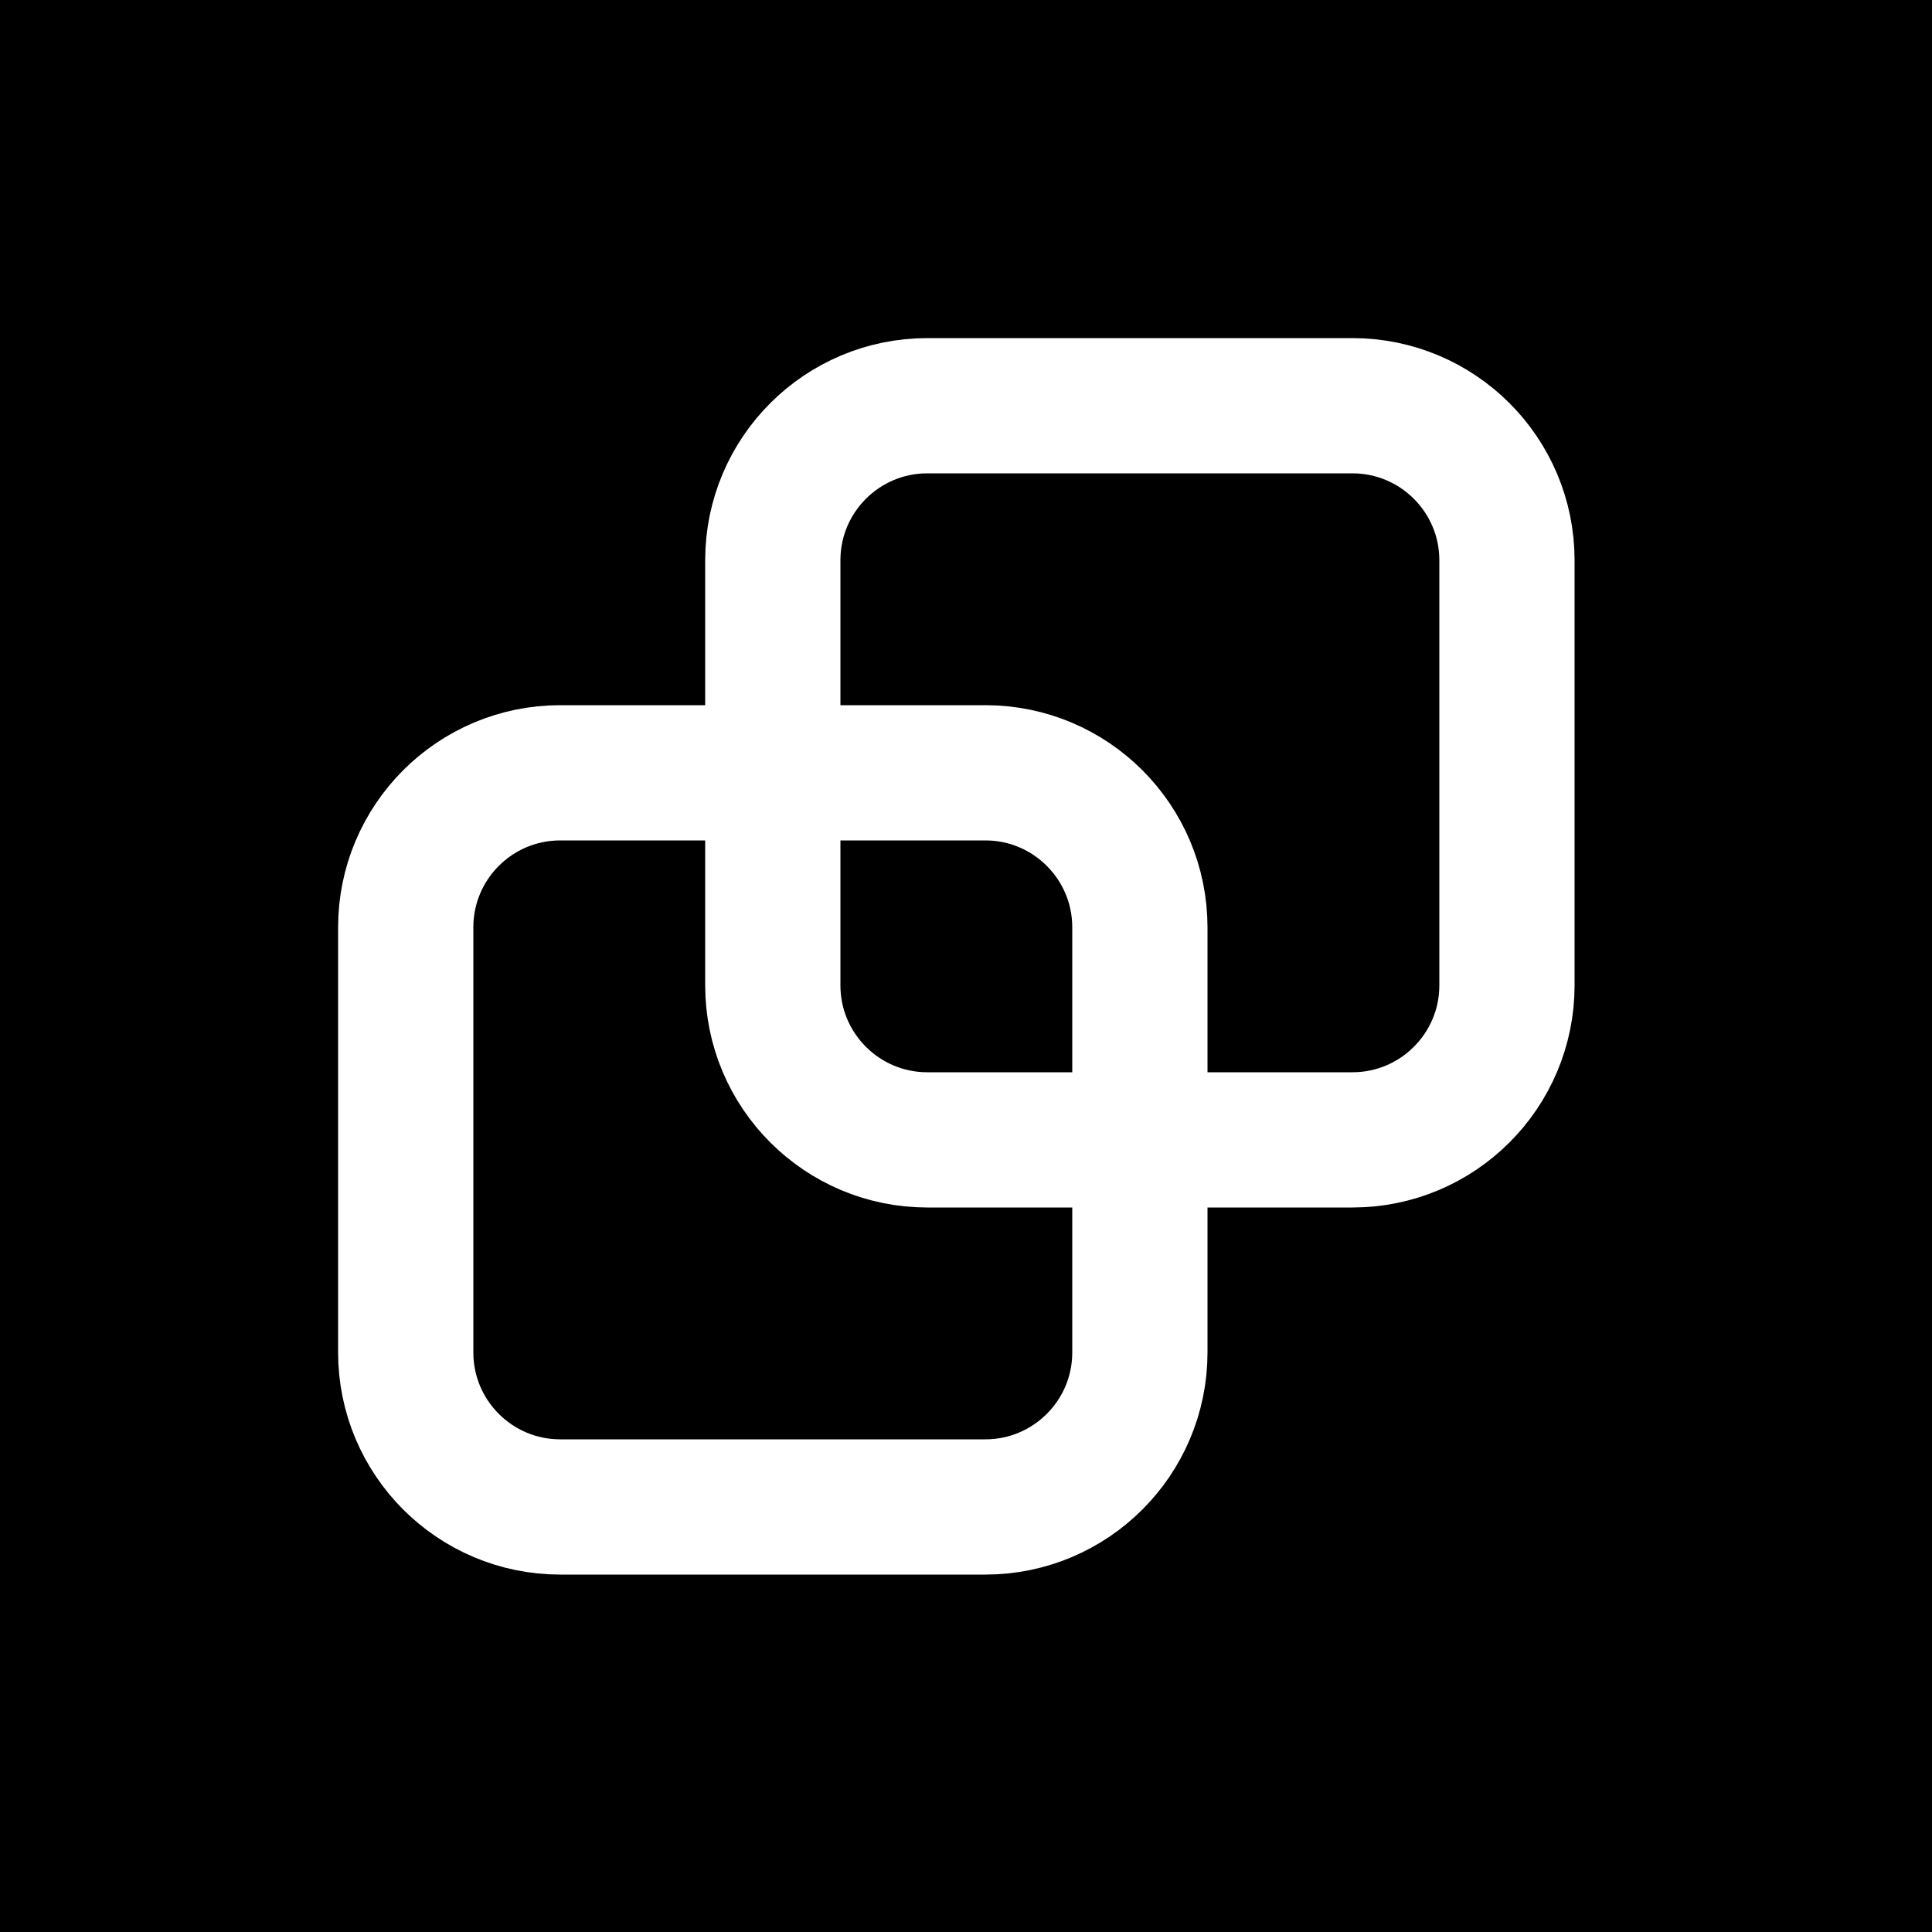 <svg width="100" height="100" viewBox="0 0 100 100" fill="none" xmlns="http://www.w3.org/2000/svg">
<rect width="100" height="100" fill="black"/>
<path d="M48 21L70 21C74.418 21 78 24.582 78 29V51C78 55.418 74.418 59 70 59H48C43.582 59 40 55.418 40 51L40 29C40 24.582 43.582 21 48 21Z" stroke="white" stroke-width="7"/>
<path d="M29 40L51 40C55.418 40 59 43.582 59 48V70C59 74.418 55.418 78 51 78H29C24.582 78 21 74.418 21 70L21 48C21 43.582 24.582 40 29 40Z" stroke="white" stroke-width="7"/>
</svg>
